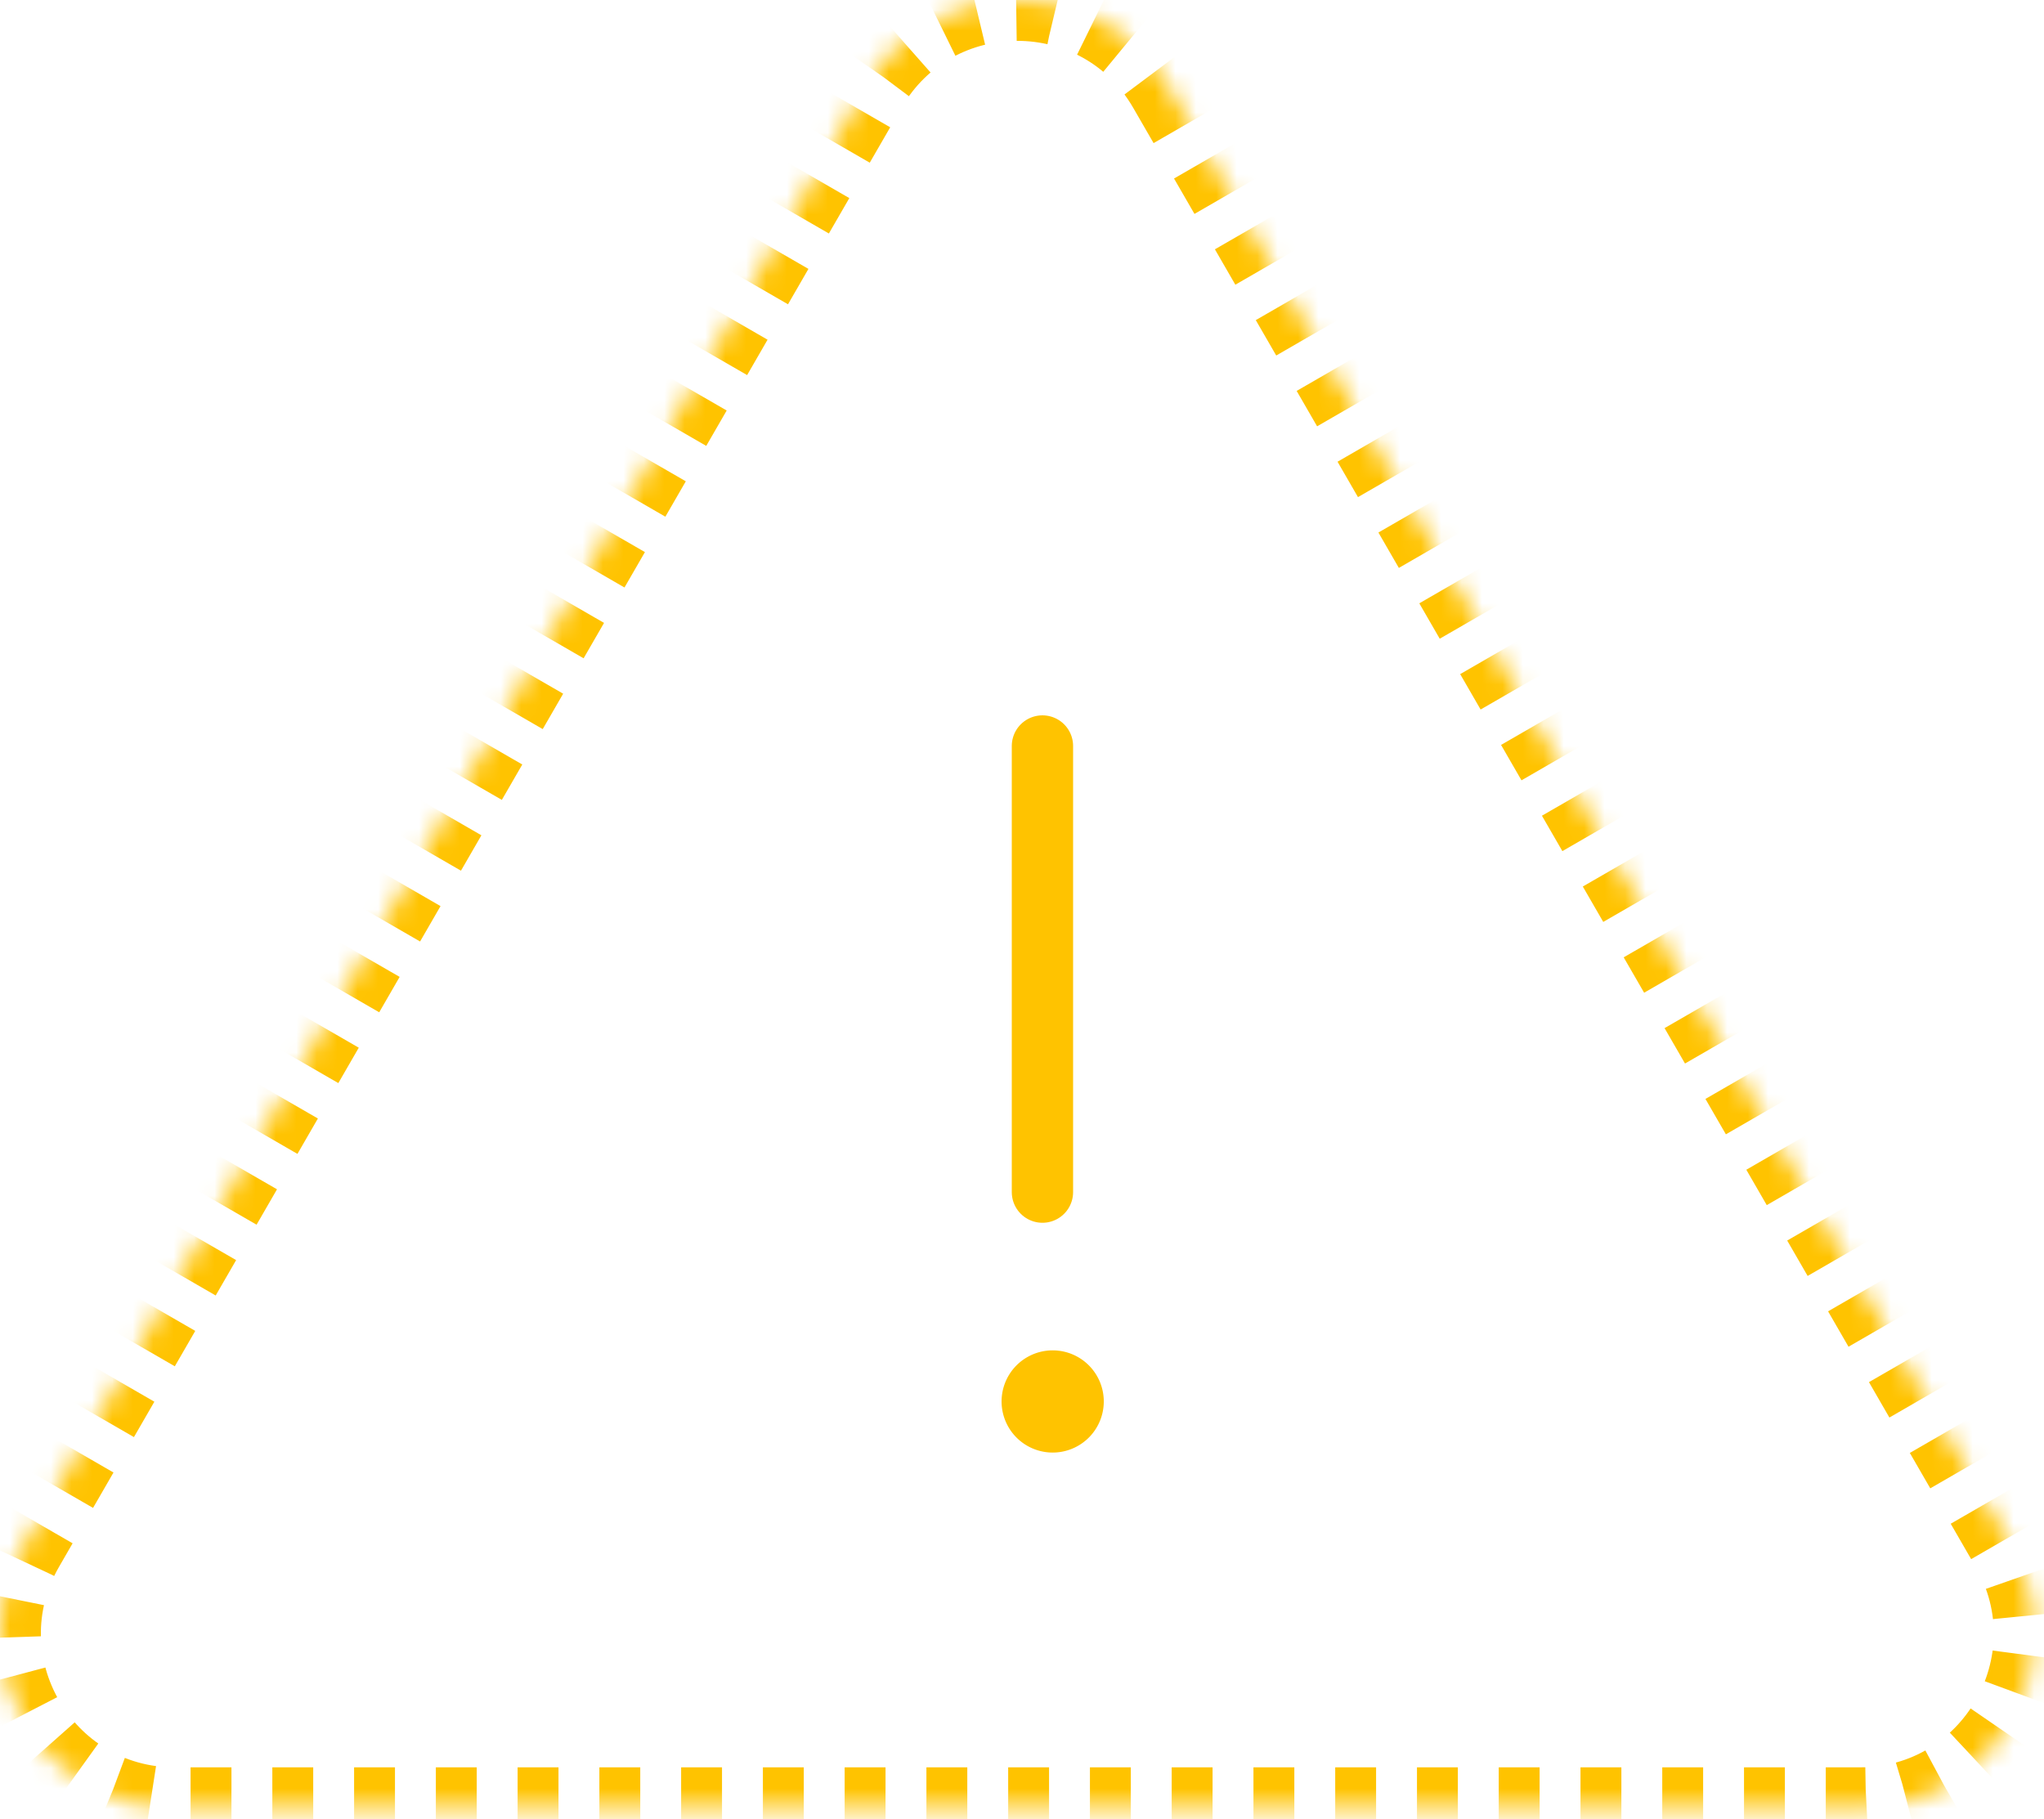 <svg xmlns="http://www.w3.org/2000/svg" xmlns:xlink="http://www.w3.org/1999/xlink" width="100" height="89" viewBox="0 0 100 89">
    <defs>
        <path id="a" d="M57.17 4.27L98.384 75.66c3.29 5.694-.82 12.813-7.398 12.813H8.556c-6.577 0-10.687-7.119-7.399-12.813L42.373 4.27c3.288-5.695 11.509-5.695 14.797 0z"/>
        <mask id="b" width="99.542" height="88.472" x="0" y="0" fill="#fff">
            <use xlink:href="#a"/>
        </mask>
    </defs>
    <g fill="none" fill-rule="evenodd">
        <use stroke="#FFC300" stroke-dasharray="2" stroke-width="4" mask="url(#b)" xlink:href="#a"/>
        <path stroke="#FFC300" stroke-linecap="round" stroke-linejoin="round" stroke-width="3" d="M51 36.5v21.828"/>
        <path fill="#FFC300" d="M54 68.5a2.5 2.5 0 1 1-4.998 0 2.5 2.5 0 0 1 4.998 0"/>
    </g>
</svg>
